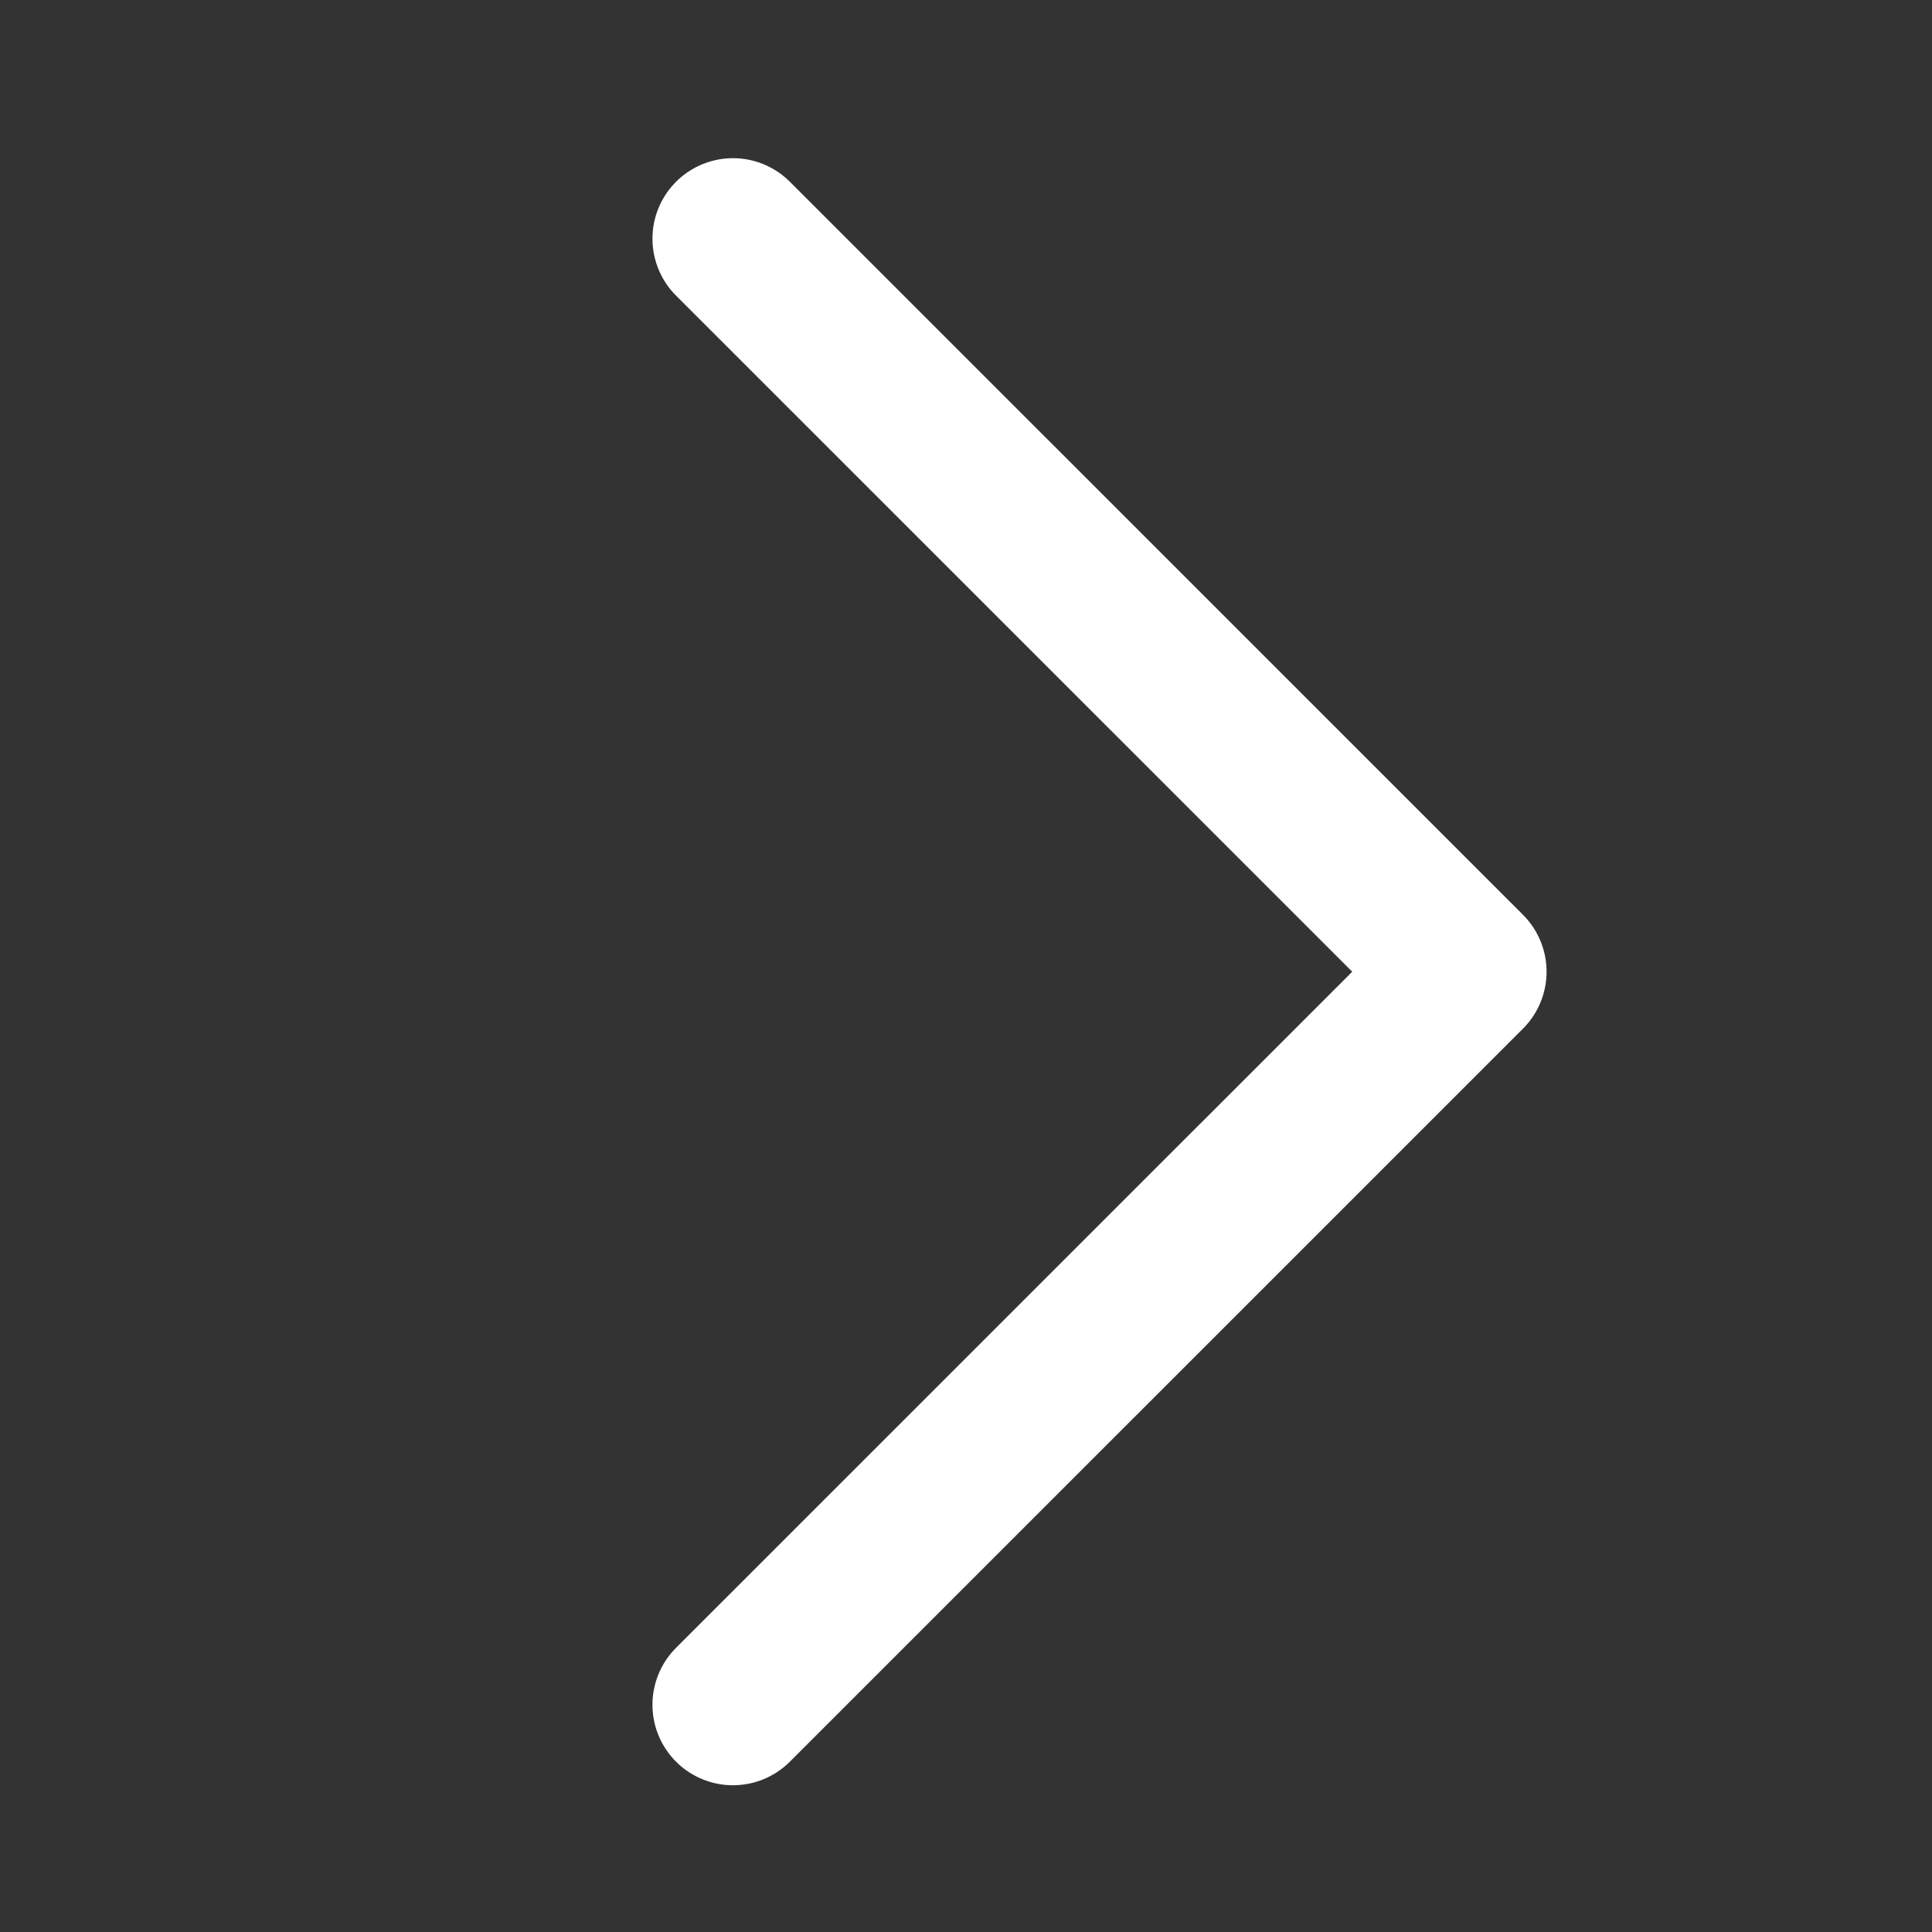 <svg width="24" height="24" viewBox="0 0 24 24" fill="none" xmlns="http://www.w3.org/2000/svg">
<rect x="0" y="0" width="24" height="24" fill="#333333" stroke="none"/>
<g id="Frame 37707">
<path id="Rectangle 3310" d="M9.105 2.965L18.212 12.071L9.105 21.177" stroke="white" stroke-width="2" stroke-linecap="round" stroke-linejoin="round"/>
</g>
</svg>
